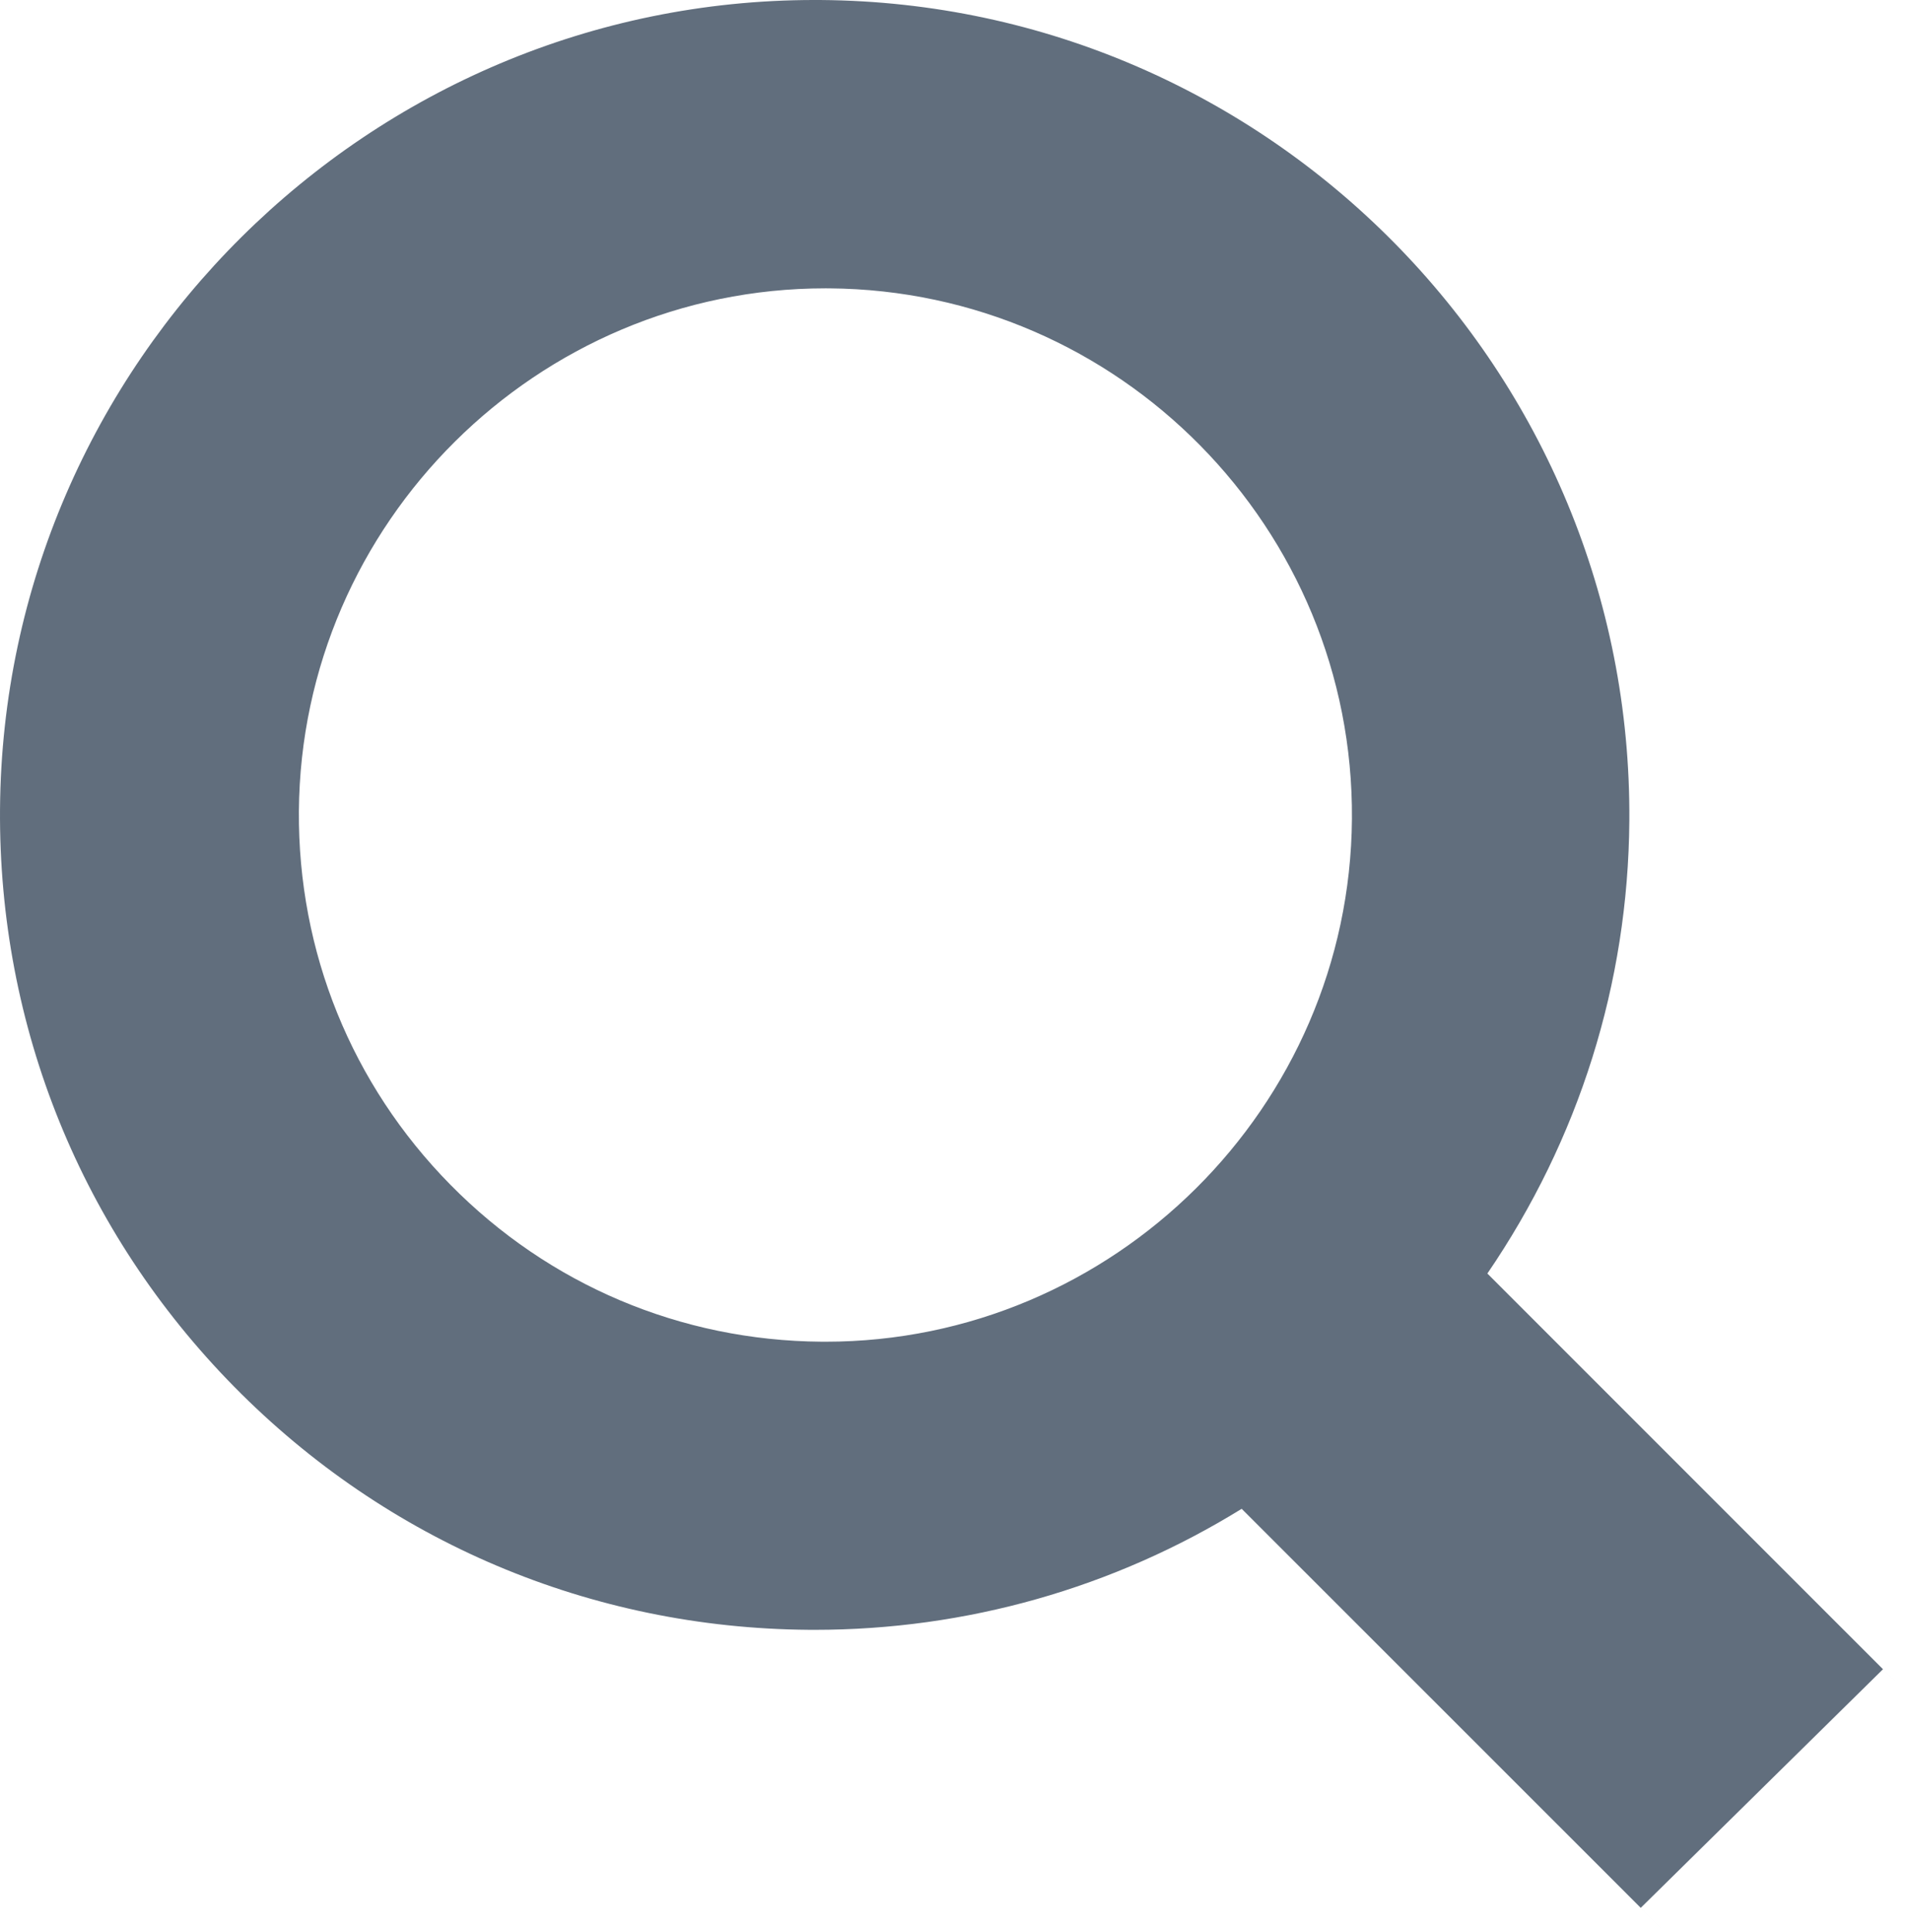 <svg xmlns="http://www.w3.org/2000/svg" xml:space="preserve" width="424.461" height="429.181"><path d="M940.298 474.414 846.376 380.5c20.377-29.816 31.283-64.461 31.55-100.528.737-99.826-79.876-181.65-179.699-182.397l-1.368-.003c-99.072 0-180.279 80.613-181.017 179.706-.363 48.353 18.126 93.953 52.066 128.398 33.94 34.448 79.258 53.615 127.632 53.976l1.368.005c33.656 0 66.355-9.28 94.866-26.886l94.02 93.982-5.333-5.335 53.833-53.01zm-241-78.765-.914-.003c-31.253-.233-60.533-12.618-82.465-34.881-21.939-22.263-33.879-51.74-33.662-82.992.49-64.04 52.968-116.142 116.993-116.142l.883.003c64.515.475 116.617 53.357 116.145 117.885-.49 64.034-52.967 116.13-116.98 116.13z" style="fill:#616e7d" transform="translate(-515.837 -97.573)"/></svg>